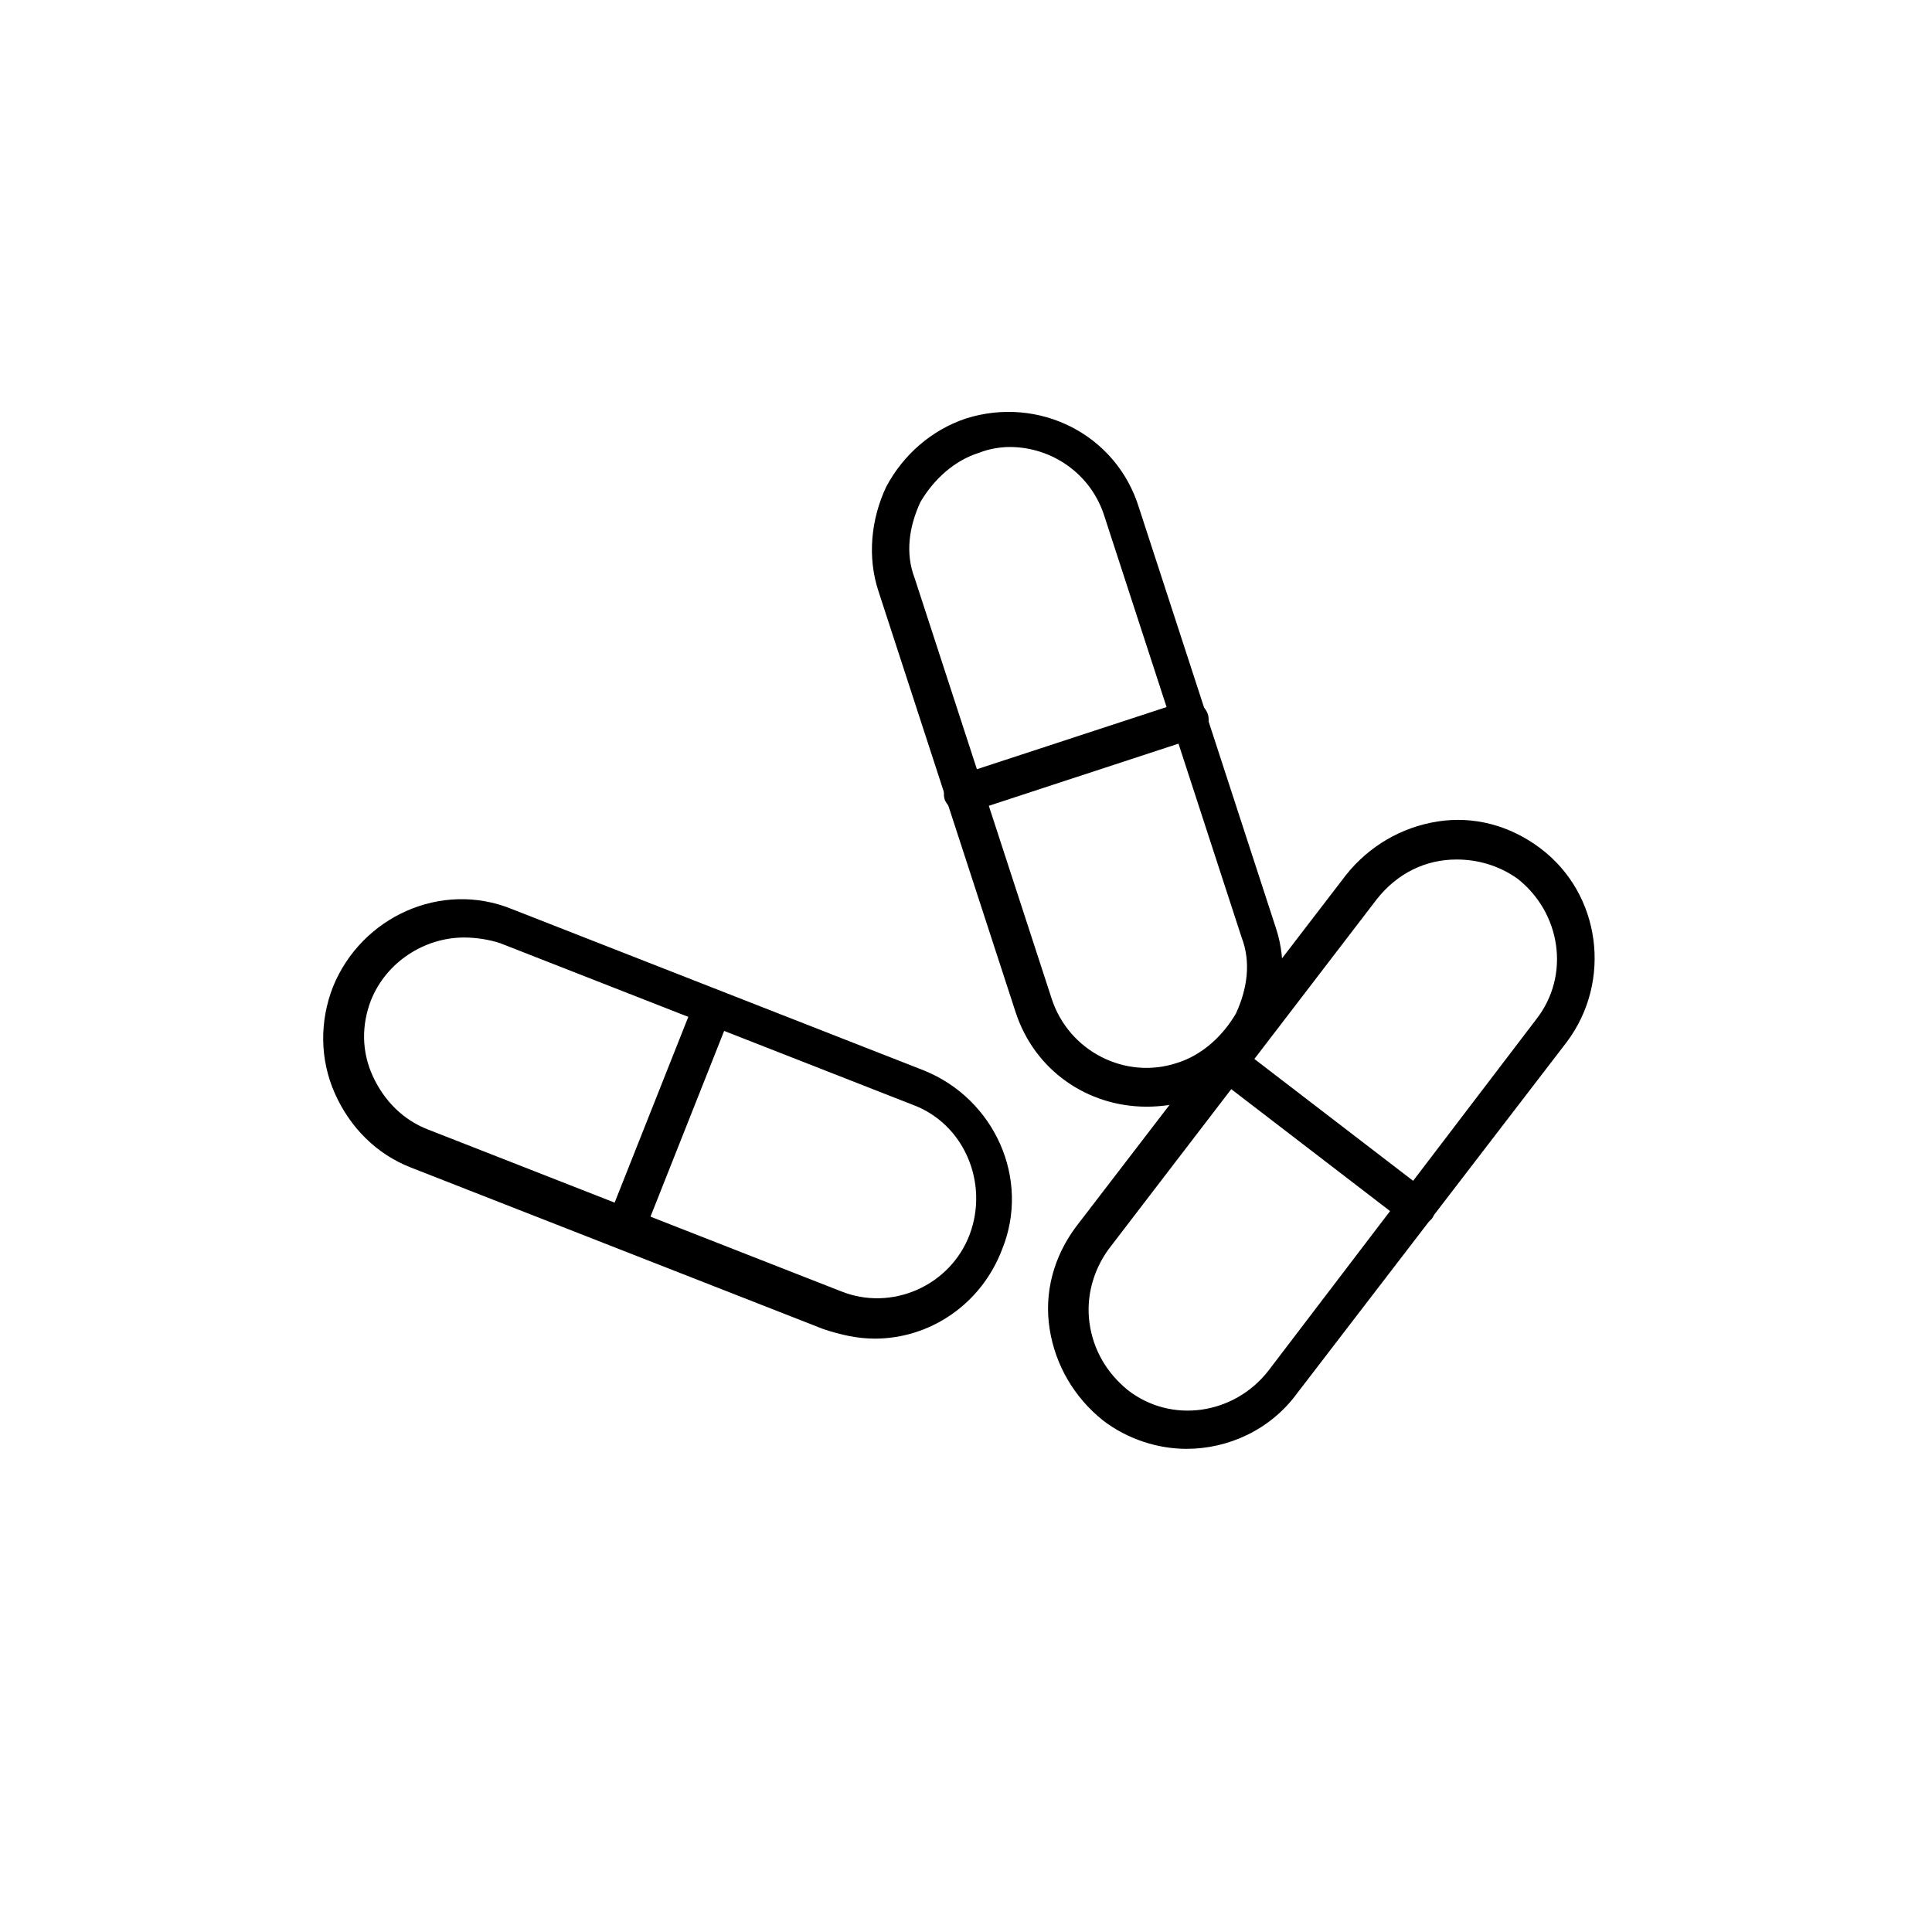 <?xml version="1.0" encoding="UTF-8"?>
<!-- Uploaded to: SVG Repo, www.svgrepo.com, Generator: SVG Repo Mixer Tools -->
<svg fill="#000000" width="800px" height="800px" version="1.1" viewBox="144 144 512 512" xmlns="http://www.w3.org/2000/svg">
 <g>
  <path d="m447.86 437.28c-15.617 0-29.727-9.574-34.762-25.191l-36.273-111.34c-3.023-9.07-2.016-19.145 2.016-27.711 4.535-8.566 12.09-15.113 21.16-18.137 19.145-6.047 39.801 4.031 45.848 23.68l36.273 111.34c3.023 9.07 2.016 19.145-2.016 27.711-4.535 8.566-12.09 15.113-21.16 18.137-3.527 1.008-7.559 1.512-11.086 1.512zm9.574-6.551m-45.848-168.27c-2.519 0-5.543 0.504-8.062 1.512-6.551 2.016-12.09 7.055-15.617 13.098-3.023 6.551-4.031 13.602-1.512 20.152l36.273 111.34c4.535 14.105 19.648 21.664 33.25 17.129 6.551-2.016 12.09-7.055 15.617-13.098 3.023-6.551 4.031-13.602 1.512-20.152l-36.273-111.34c-3.523-11.586-14.102-18.641-25.188-18.641z"/>
  <path d="m399.5 359.7c-2.016 0-4.031-1.512-5.039-3.527-1.008-2.519 0.504-5.543 3.023-6.551l59.953-19.648c2.519-1.008 5.543 0.504 6.551 3.023 1.008 2.519-0.504 5.543-3.023 6.551l-59.953 19.648c-0.504 0.504-1.008 0.504-1.512 0.504z"/>
  <path d="m375.82 498.75c-4.535 0-9.07-1.008-13.602-2.519l-109.33-42.824c-9.07-3.527-16.121-10.578-20.152-19.648-4.031-9.07-4.031-19.145-0.504-28.215 7.559-18.641 28.719-28.215 47.359-20.656l109.33 42.824c18.641 7.559 28.215 28.719 20.656 47.359-5.547 14.609-19.148 23.68-33.758 23.68zm-108.82-106.3c-10.578 0-20.656 6.551-24.688 16.625-2.519 6.551-2.519 13.602 0.504 20.152 3.023 6.551 8.062 11.586 14.609 14.105l109.33 42.824c13.602 5.543 29.223-1.512 34.258-15.113 5.039-13.602-1.512-29.223-15.113-34.258l-109.33-42.824c-3.019-1.008-6.547-1.512-9.57-1.512z"/>
  <path d="m309.82 475.07c-0.504 0-1.008 0-2.016-0.504-2.519-1.008-4.031-4.031-3.023-6.551l23.176-58.441c1.008-2.519 4.031-4.031 6.551-3.023 2.519 1.008 4.031 4.031 3.023 6.551l-23.176 58.441c-0.504 2.016-2.519 3.527-4.535 3.527z"/>
  <path d="m458.44 527.96c-7.559 0-15.617-2.519-22.168-7.559-7.559-6.047-12.594-14.609-14.105-24.184-1.512-9.574 1.008-19.145 7.055-27.207l71.539-93.199c6.047-7.559 14.609-12.594 24.184-14.105 9.574-1.512 19.145 1.008 27.207 7.055 16.121 12.09 19.145 35.266 7.055 51.387l-71.547 93.203c-7.051 9.574-18.137 14.609-29.219 14.609zm71.539-156.18c-8.062 0-15.617 3.527-21.16 10.578l-71.035 92.703c-4.031 5.543-6.047 12.594-5.039 19.648 1.008 7.055 4.535 13.098 10.078 17.633 11.586 9.07 28.215 6.551 37.281-5.039l71.035-93.203c9.07-11.586 6.551-28.215-5.039-37.281-5.035-3.527-10.578-5.039-16.121-5.039z"/>
  <path d="m519.4 469.02c-1.008 0-2.016-0.504-3.023-1.008l-49.879-38.289c-2.016-1.512-2.519-5.039-1.008-7.055 1.512-2.016 5.039-2.519 7.055-1.008l49.879 38.289c2.016 1.512 2.519 5.039 1.008 7.055-1.008 1.008-2.519 2.016-4.031 2.016z"/>
 </g>
</svg>